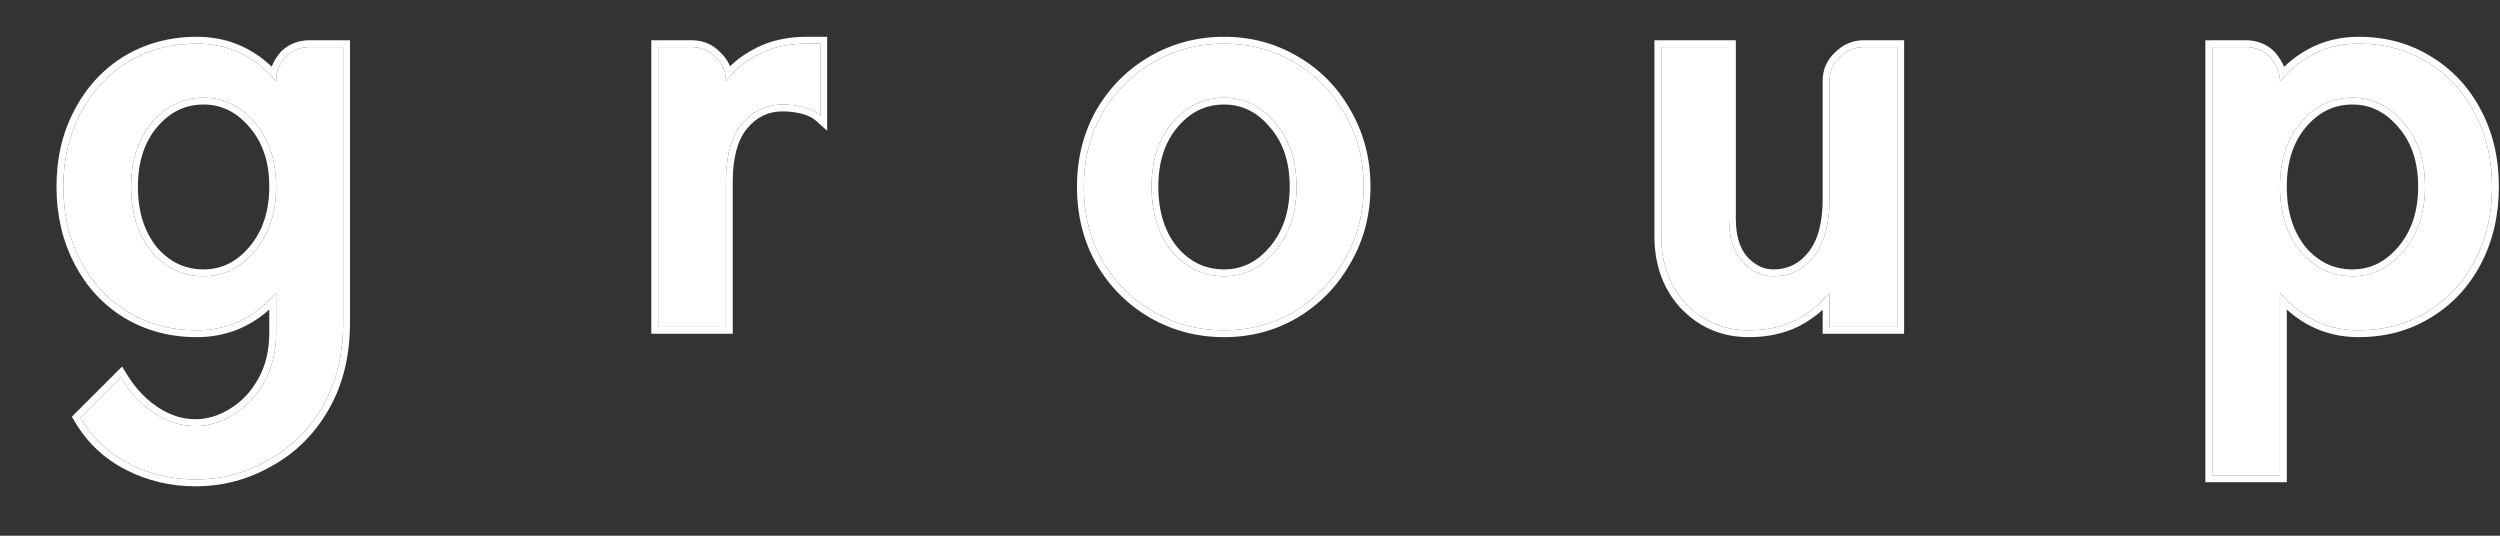 <svg width="42" height="9" viewBox="0 0 42 9" fill="none" xmlns="http://www.w3.org/2000/svg">
<rect x="0" y="0" width="42" height="9" fill="#333333" stroke="none"/>
<path d="M5.765 5.423C5.765 5.959 5.65 6.427 5.42 6.825C5.191 7.224 4.884 7.526 4.501 7.733C4.125 7.948 3.719 8.055 3.283 8.055C2.884 8.055 2.512 7.967 2.168 7.791C1.823 7.614 1.551 7.358 1.352 7.02L2.03 6.342C2.191 6.603 2.378 6.802 2.593 6.94C2.815 7.086 3.045 7.158 3.283 7.158C3.505 7.158 3.719 7.093 3.926 6.963C4.141 6.833 4.313 6.649 4.443 6.411C4.574 6.174 4.639 5.902 4.639 5.595V4.917C4.279 5.338 3.834 5.549 3.306 5.549C2.876 5.549 2.489 5.446 2.145 5.239C1.807 5.032 1.543 4.745 1.352 4.377C1.16 4.009 1.064 3.595 1.064 3.135C1.064 2.676 1.16 2.266 1.352 1.906C1.543 1.538 1.807 1.25 2.145 1.043C2.489 0.837 2.876 0.733 3.306 0.733C3.834 0.733 4.279 0.944 4.639 1.365V1.354C4.639 1.208 4.693 1.074 4.8 0.951C4.907 0.844 5.041 0.791 5.202 0.791H5.765V5.423ZM4.639 3.135C4.639 2.699 4.52 2.342 4.283 2.066C4.045 1.783 3.758 1.641 3.42 1.641C3.076 1.641 2.784 1.783 2.547 2.066C2.317 2.342 2.202 2.699 2.202 3.135C2.202 3.58 2.317 3.944 2.547 4.227C2.784 4.503 3.076 4.641 3.42 4.641C3.758 4.641 4.045 4.499 4.283 4.216C4.52 3.932 4.639 3.572 4.639 3.135Z" fill="white"/>
<path d="M12.195 1.365C12.341 1.174 12.528 1.02 12.758 0.906C12.988 0.791 13.252 0.733 13.551 0.733H13.781V1.94C13.712 1.879 13.62 1.833 13.505 1.802C13.39 1.771 13.271 1.756 13.149 1.756C12.873 1.756 12.643 1.867 12.459 2.089C12.283 2.304 12.195 2.626 12.195 3.055V5.492H11.057V0.791H11.62C11.781 0.791 11.915 0.848 12.023 0.963C12.137 1.07 12.195 1.201 12.195 1.354V1.365Z" fill="white"/>
<path d="M22.909 3.135C22.909 3.588 22.802 3.997 22.587 4.365C22.38 4.733 22.096 5.024 21.736 5.239C21.384 5.446 20.993 5.549 20.564 5.549C20.135 5.549 19.74 5.446 19.38 5.239C19.02 5.032 18.733 4.745 18.518 4.377C18.311 4.009 18.208 3.595 18.208 3.135C18.208 2.683 18.311 2.273 18.518 1.906C18.733 1.538 19.02 1.25 19.38 1.043C19.74 0.837 20.135 0.733 20.564 0.733C20.993 0.733 21.384 0.837 21.736 1.043C22.096 1.25 22.38 1.538 22.587 1.906C22.802 2.273 22.909 2.683 22.909 3.135ZM21.782 3.135C21.782 2.699 21.664 2.342 21.426 2.066C21.189 1.783 20.901 1.641 20.564 1.641C20.219 1.641 19.928 1.783 19.69 2.066C19.46 2.342 19.346 2.699 19.346 3.135C19.346 3.58 19.46 3.944 19.69 4.227C19.928 4.503 20.219 4.641 20.564 4.641C20.901 4.641 21.189 4.499 21.426 4.216C21.664 3.932 21.782 3.572 21.782 3.135Z" fill="white"/>
<path d="M29.047 3.676C29.047 3.982 29.119 4.22 29.265 4.388C29.418 4.557 29.595 4.641 29.794 4.641C30.07 4.641 30.296 4.53 30.472 4.308C30.648 4.086 30.736 3.764 30.736 3.342V1.354C30.736 1.201 30.794 1.07 30.909 0.963C31.024 0.848 31.158 0.791 31.311 0.791H31.874V5.492H30.736V4.917C30.591 5.101 30.403 5.254 30.173 5.377C29.943 5.492 29.679 5.549 29.38 5.549C28.966 5.549 28.617 5.404 28.334 5.112C28.05 4.814 27.909 4.43 27.909 3.963V0.791H29.047V3.676Z" fill="white"/>
<path d="M41.866 3.135C41.866 3.595 41.77 4.009 41.579 4.377C41.387 4.745 41.119 5.032 40.774 5.239C40.437 5.446 40.054 5.549 39.625 5.549C39.104 5.549 38.663 5.338 38.303 4.917V7.986H37.165V0.791H37.728C37.889 0.791 38.023 0.844 38.131 0.951C38.246 1.082 38.303 1.216 38.303 1.354V1.365C38.663 0.944 39.104 0.733 39.625 0.733C40.054 0.733 40.437 0.837 40.774 1.043C41.119 1.25 41.387 1.538 41.579 1.906C41.77 2.266 41.866 2.676 41.866 3.135ZM40.74 3.135C40.74 2.699 40.621 2.342 40.383 2.066C40.146 1.783 39.859 1.641 39.521 1.641C39.177 1.641 38.885 1.783 38.648 2.066C38.418 2.342 38.303 2.699 38.303 3.135C38.303 3.58 38.418 3.944 38.648 4.227C38.885 4.503 39.177 4.641 39.521 4.641C39.859 4.641 40.146 4.499 40.383 4.216C40.621 3.932 40.74 3.572 40.74 3.135Z" fill="white"/>
<path fill-rule="evenodd" clip-rule="evenodd" d="M2.094 6.441C2.24 6.654 2.406 6.82 2.593 6.94C2.815 7.086 3.045 7.158 3.283 7.158C3.505 7.158 3.719 7.093 3.926 6.963C4.141 6.833 4.313 6.649 4.443 6.411C4.574 6.174 4.639 5.902 4.639 5.595V4.917C4.601 4.961 4.563 5.002 4.524 5.042C4.185 5.38 3.779 5.549 3.306 5.549C2.876 5.549 2.489 5.446 2.145 5.239C1.807 5.032 1.543 4.745 1.352 4.377C1.16 4.009 1.064 3.595 1.064 3.135C1.064 2.676 1.16 2.266 1.352 1.906C1.543 1.538 1.807 1.25 2.145 1.043C2.489 0.837 2.876 0.733 3.306 0.733C3.783 0.733 4.192 0.905 4.532 1.249C4.565 1.282 4.597 1.317 4.629 1.354C4.632 1.358 4.636 1.361 4.639 1.365V1.354C4.639 1.305 4.645 1.258 4.657 1.213C4.68 1.12 4.728 1.033 4.8 0.951C4.907 0.844 5.041 0.791 5.202 0.791H5.765V5.423C5.765 5.959 5.65 6.427 5.42 6.825C5.191 7.224 4.884 7.526 4.501 7.733C4.125 7.948 3.719 8.055 3.283 8.055C2.884 8.055 2.512 7.967 2.168 7.791C1.823 7.614 1.551 7.358 1.352 7.02L2.03 6.342C2.051 6.376 2.072 6.409 2.094 6.441ZM4.557 7.834C4.164 8.058 3.739 8.17 3.283 8.17C2.866 8.17 2.477 8.078 2.115 7.893C1.751 7.707 1.463 7.435 1.253 7.079L1.207 7.002L2.051 6.158L2.127 6.282C2.281 6.531 2.458 6.716 2.655 6.843L2.656 6.844C2.862 6.979 3.07 7.043 3.283 7.043C3.481 7.043 3.675 6.986 3.865 6.866L3.866 6.865L3.867 6.865C4.063 6.746 4.221 6.577 4.343 6.356C4.463 6.138 4.524 5.885 4.524 5.595V5.2C4.181 5.508 3.774 5.664 3.306 5.664C2.857 5.664 2.449 5.556 2.085 5.337L2.084 5.337C1.729 5.119 1.45 4.815 1.25 4.43C1.049 4.044 0.949 3.612 0.949 3.135C0.949 2.659 1.048 2.231 1.25 1.852C1.45 1.467 1.729 1.164 2.084 0.945L2.085 0.945C2.449 0.727 2.857 0.618 3.306 0.618C3.793 0.618 4.214 0.787 4.565 1.12C4.597 1.034 4.647 0.952 4.713 0.876L4.716 0.873L4.719 0.87C4.849 0.74 5.013 0.676 5.202 0.676H5.88V5.423C5.88 5.976 5.762 6.464 5.52 6.883C5.28 7.298 4.959 7.616 4.557 7.834ZM4.194 2.14C3.976 1.88 3.72 1.756 3.42 1.756C3.112 1.756 2.853 1.881 2.635 2.14C2.426 2.391 2.317 2.72 2.317 3.135C2.317 3.559 2.426 3.895 2.635 4.154C2.852 4.405 3.112 4.526 3.42 4.526C3.72 4.526 3.976 4.402 4.194 4.142C4.412 3.883 4.524 3.55 4.524 3.135C4.524 2.72 4.412 2.392 4.195 2.141L4.194 2.14ZM2.547 4.227C2.784 4.503 3.076 4.641 3.42 4.641C3.758 4.641 4.045 4.499 4.283 4.216C4.52 3.932 4.639 3.572 4.639 3.135C4.639 2.699 4.52 2.342 4.283 2.066C4.045 1.783 3.758 1.641 3.42 1.641C3.076 1.641 2.784 1.783 2.547 2.066C2.317 2.342 2.202 2.699 2.202 3.135C2.202 3.58 2.317 3.944 2.547 4.227ZM13.666 1.862C13.619 1.838 13.565 1.818 13.505 1.802C13.39 1.771 13.271 1.756 13.149 1.756C12.873 1.756 12.643 1.867 12.459 2.089C12.283 2.304 12.195 2.626 12.195 3.055V5.492H11.057V0.791H11.62C11.781 0.791 11.915 0.848 12.023 0.963C12.099 1.034 12.15 1.116 12.175 1.207C12.188 1.254 12.195 1.302 12.195 1.354V1.365C12.198 1.361 12.201 1.358 12.204 1.354C12.234 1.314 12.267 1.277 12.301 1.241C12.428 1.106 12.58 0.994 12.758 0.906C12.988 0.791 13.252 0.733 13.551 0.733H13.781V1.94C13.748 1.911 13.71 1.885 13.666 1.862ZM12.265 1.113C12.392 0.99 12.539 0.887 12.707 0.803C12.955 0.679 13.237 0.618 13.551 0.618H13.896V2.196L13.705 2.026C13.652 1.979 13.578 1.94 13.476 1.913C13.371 1.885 13.262 1.871 13.149 1.871C12.909 1.871 12.711 1.965 12.548 2.163C12.396 2.348 12.31 2.639 12.31 3.055V5.607H10.942V0.676H11.62C11.811 0.676 11.975 0.745 12.104 0.882C12.177 0.95 12.23 1.028 12.265 1.113ZM21.795 5.338L21.795 5.338C21.424 5.556 21.012 5.664 20.564 5.664C20.116 5.664 19.701 5.556 19.323 5.339C18.945 5.121 18.643 4.819 18.419 4.435L18.418 4.434L18.418 4.433C18.2 4.047 18.093 3.613 18.093 3.135C18.093 2.665 18.201 2.235 18.418 1.849L18.418 1.848L18.419 1.848C18.643 1.463 18.945 1.161 19.323 0.944C19.701 0.727 20.116 0.618 20.564 0.618C21.012 0.618 21.423 0.726 21.794 0.944C22.172 1.161 22.47 1.463 22.687 1.848C22.912 2.235 23.024 2.665 23.024 3.135C23.024 3.606 22.912 4.036 22.687 4.422C22.47 4.807 22.172 5.113 21.795 5.338ZM22.587 4.365C22.802 3.997 22.909 3.588 22.909 3.135C22.909 2.683 22.802 2.273 22.587 1.906C22.38 1.538 22.096 1.25 21.736 1.043C21.384 0.837 20.993 0.733 20.564 0.733C20.135 0.733 19.74 0.837 19.38 1.043C19.02 1.25 18.733 1.538 18.518 1.906C18.311 2.273 18.208 2.683 18.208 3.135C18.208 3.595 18.311 4.009 18.518 4.377C18.733 4.745 19.02 5.032 19.38 5.239C19.74 5.446 20.135 5.549 20.564 5.549C20.993 5.549 21.384 5.446 21.736 5.239C22.096 5.024 22.38 4.733 22.587 4.365ZM21.339 2.141L21.338 2.14C21.12 1.88 20.864 1.756 20.564 1.756C20.256 1.756 19.996 1.881 19.779 2.14C19.57 2.391 19.46 2.72 19.46 3.135C19.46 3.559 19.569 3.895 19.779 4.154C19.995 4.405 20.255 4.526 20.564 4.526C20.864 4.526 21.12 4.402 21.338 4.142C21.555 3.883 21.667 3.55 21.667 3.135C21.667 2.72 21.555 2.392 21.339 2.141ZM19.69 4.227C19.46 3.944 19.346 3.58 19.346 3.135C19.346 2.699 19.46 2.342 19.69 2.066C19.928 1.783 20.219 1.641 20.564 1.641C20.901 1.641 21.189 1.783 21.426 2.066C21.664 2.342 21.782 2.699 21.782 3.135C21.782 3.572 21.664 3.932 21.426 4.216C21.189 4.499 20.901 4.641 20.564 4.641C20.219 4.641 19.928 4.503 19.69 4.227ZM31.989 0.676V5.607H30.621V5.206C30.506 5.309 30.374 5.4 30.227 5.478L30.226 5.479L30.224 5.48C29.976 5.604 29.694 5.664 29.38 5.664C28.936 5.664 28.557 5.506 28.252 5.193L28.25 5.192C27.944 4.868 27.794 4.456 27.794 3.963V0.676H29.162V3.676C29.162 3.964 29.23 4.171 29.351 4.312C29.486 4.46 29.632 4.526 29.794 4.526C30.033 4.526 30.227 4.432 30.382 4.236C30.536 4.042 30.621 3.75 30.621 3.342V1.354C30.621 1.168 30.692 1.008 30.829 0.88C30.963 0.746 31.126 0.676 31.311 0.676H31.989ZM30.909 0.963C30.794 1.07 30.736 1.201 30.736 1.354V3.342C30.736 3.764 30.648 4.086 30.472 4.308C30.296 4.53 30.07 4.641 29.794 4.641C29.595 4.641 29.418 4.557 29.265 4.388C29.119 4.22 29.047 3.982 29.047 3.676V0.791H27.909V3.963C27.909 4.43 28.05 4.814 28.334 5.112C28.617 5.404 28.966 5.549 29.38 5.549C29.679 5.549 29.943 5.492 30.173 5.377C30.346 5.284 30.496 5.174 30.621 5.047C30.662 5.006 30.7 4.962 30.736 4.917V5.492H31.874V0.791H31.311C31.158 0.791 31.024 0.848 30.909 0.963ZM38.418 8.101H37.05V0.676H37.728C37.918 0.676 38.082 0.74 38.212 0.87L38.214 0.873L38.217 0.875C38.286 0.954 38.339 1.037 38.373 1.123C38.724 0.789 39.142 0.618 39.625 0.618C40.073 0.618 40.477 0.726 40.834 0.945C41.197 1.163 41.48 1.466 41.681 1.852C41.882 2.231 41.981 2.659 41.981 3.135C41.981 3.612 41.882 4.044 41.681 4.43C41.48 4.816 41.197 5.119 40.834 5.337C40.477 5.556 40.073 5.664 39.625 5.664C39.163 5.664 38.759 5.508 38.418 5.2V8.101ZM38.418 5.042C38.379 5.002 38.34 4.961 38.303 4.917V7.986H37.165V0.791H37.728C37.889 0.791 38.023 0.844 38.131 0.951C38.207 1.038 38.258 1.125 38.283 1.215C38.296 1.261 38.303 1.307 38.303 1.354V1.365C38.306 1.361 38.31 1.358 38.313 1.354C38.344 1.317 38.376 1.283 38.409 1.25C38.749 0.905 39.154 0.733 39.625 0.733C40.054 0.733 40.437 0.837 40.774 1.043C41.119 1.25 41.387 1.538 41.579 1.906C41.77 2.266 41.866 2.676 41.866 3.135C41.866 3.595 41.77 4.009 41.579 4.377C41.387 4.745 41.119 5.032 40.774 5.239C40.437 5.446 40.054 5.549 39.625 5.549C39.158 5.549 38.756 5.38 38.418 5.042ZM40.296 2.141L40.295 2.14C40.077 1.88 39.821 1.756 39.521 1.756C39.213 1.756 38.954 1.881 38.736 2.14C38.527 2.391 38.418 2.719 38.418 3.135C38.418 3.559 38.527 3.895 38.736 4.154C38.953 4.405 39.213 4.526 39.521 4.526C39.821 4.526 40.077 4.402 40.295 4.142C40.513 3.883 40.625 3.55 40.625 3.135C40.625 2.72 40.513 2.392 40.296 2.141ZM38.648 4.227C38.418 3.944 38.303 3.58 38.303 3.135C38.303 2.699 38.418 2.342 38.648 2.066C38.885 1.783 39.177 1.641 39.521 1.641C39.859 1.641 40.146 1.783 40.383 2.066C40.621 2.342 40.74 2.699 40.74 3.135C40.74 3.572 40.621 3.932 40.383 4.216C40.146 4.499 39.859 4.641 39.521 4.641C39.177 4.641 38.885 4.503 38.648 4.227Z" fill="white"/>
</svg>
